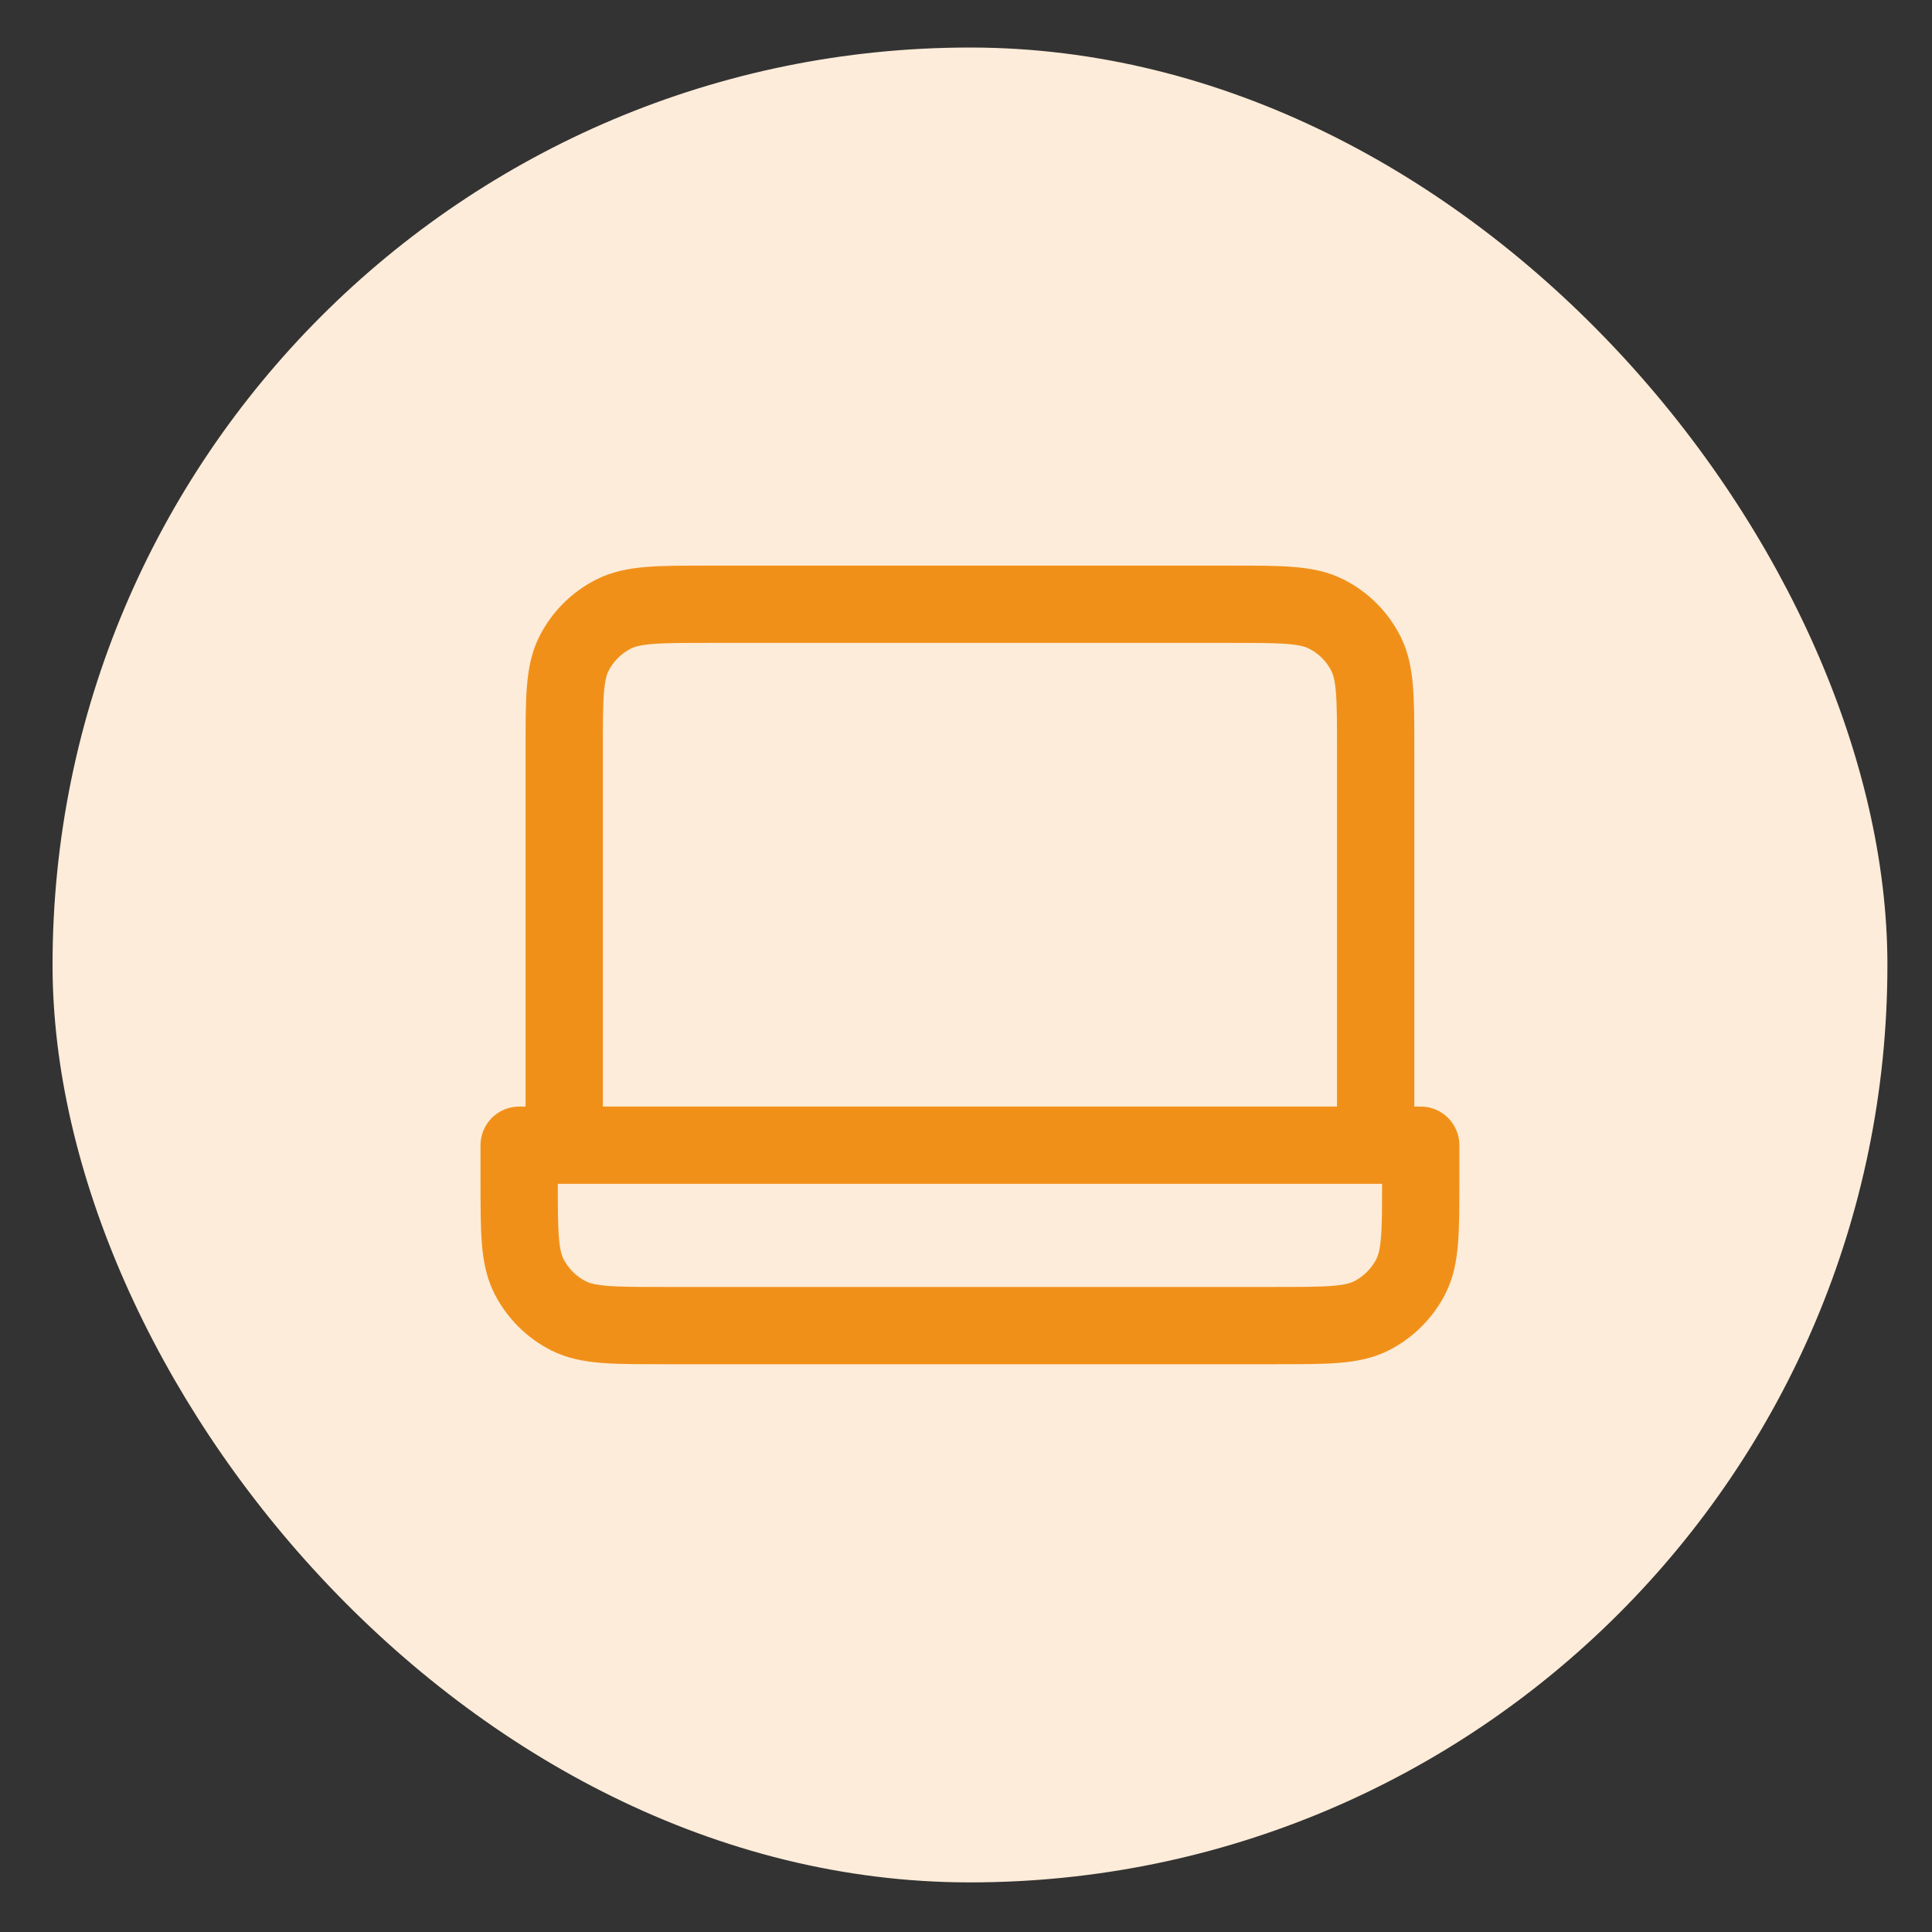 <svg width="25" height="25" viewBox="0 0 25 25" fill="none" xmlns="http://www.w3.org/2000/svg">
<rect x="0" y="0" width="25" height="25" fill="#333333" stroke="none"/>
<rect x="0.68" y="0.615" width="23.743" height="23.743" rx="11.871" fill="#FDECD9"/>
<path d="M17.801 14.819V9.686C17.801 9.033 17.801 8.706 17.674 8.456C17.562 8.237 17.384 8.058 17.164 7.947C16.915 7.819 16.588 7.819 15.934 7.819H9.168C8.514 7.819 8.188 7.819 7.938 7.947C7.719 8.058 7.54 8.237 7.428 8.456C7.301 8.706 7.301 9.033 7.301 9.686V14.819M6.718 14.819H18.384V15.286C18.384 15.94 18.384 16.266 18.257 16.516C18.145 16.735 17.967 16.914 17.747 17.026C17.498 17.153 17.171 17.153 16.518 17.153H8.584C7.931 17.153 7.604 17.153 7.355 17.026C7.135 16.914 6.957 16.735 6.845 16.516C6.718 16.266 6.718 15.94 6.718 15.286V14.819Z" stroke="#F19019" stroke-linejoin="round"/>
</svg>
